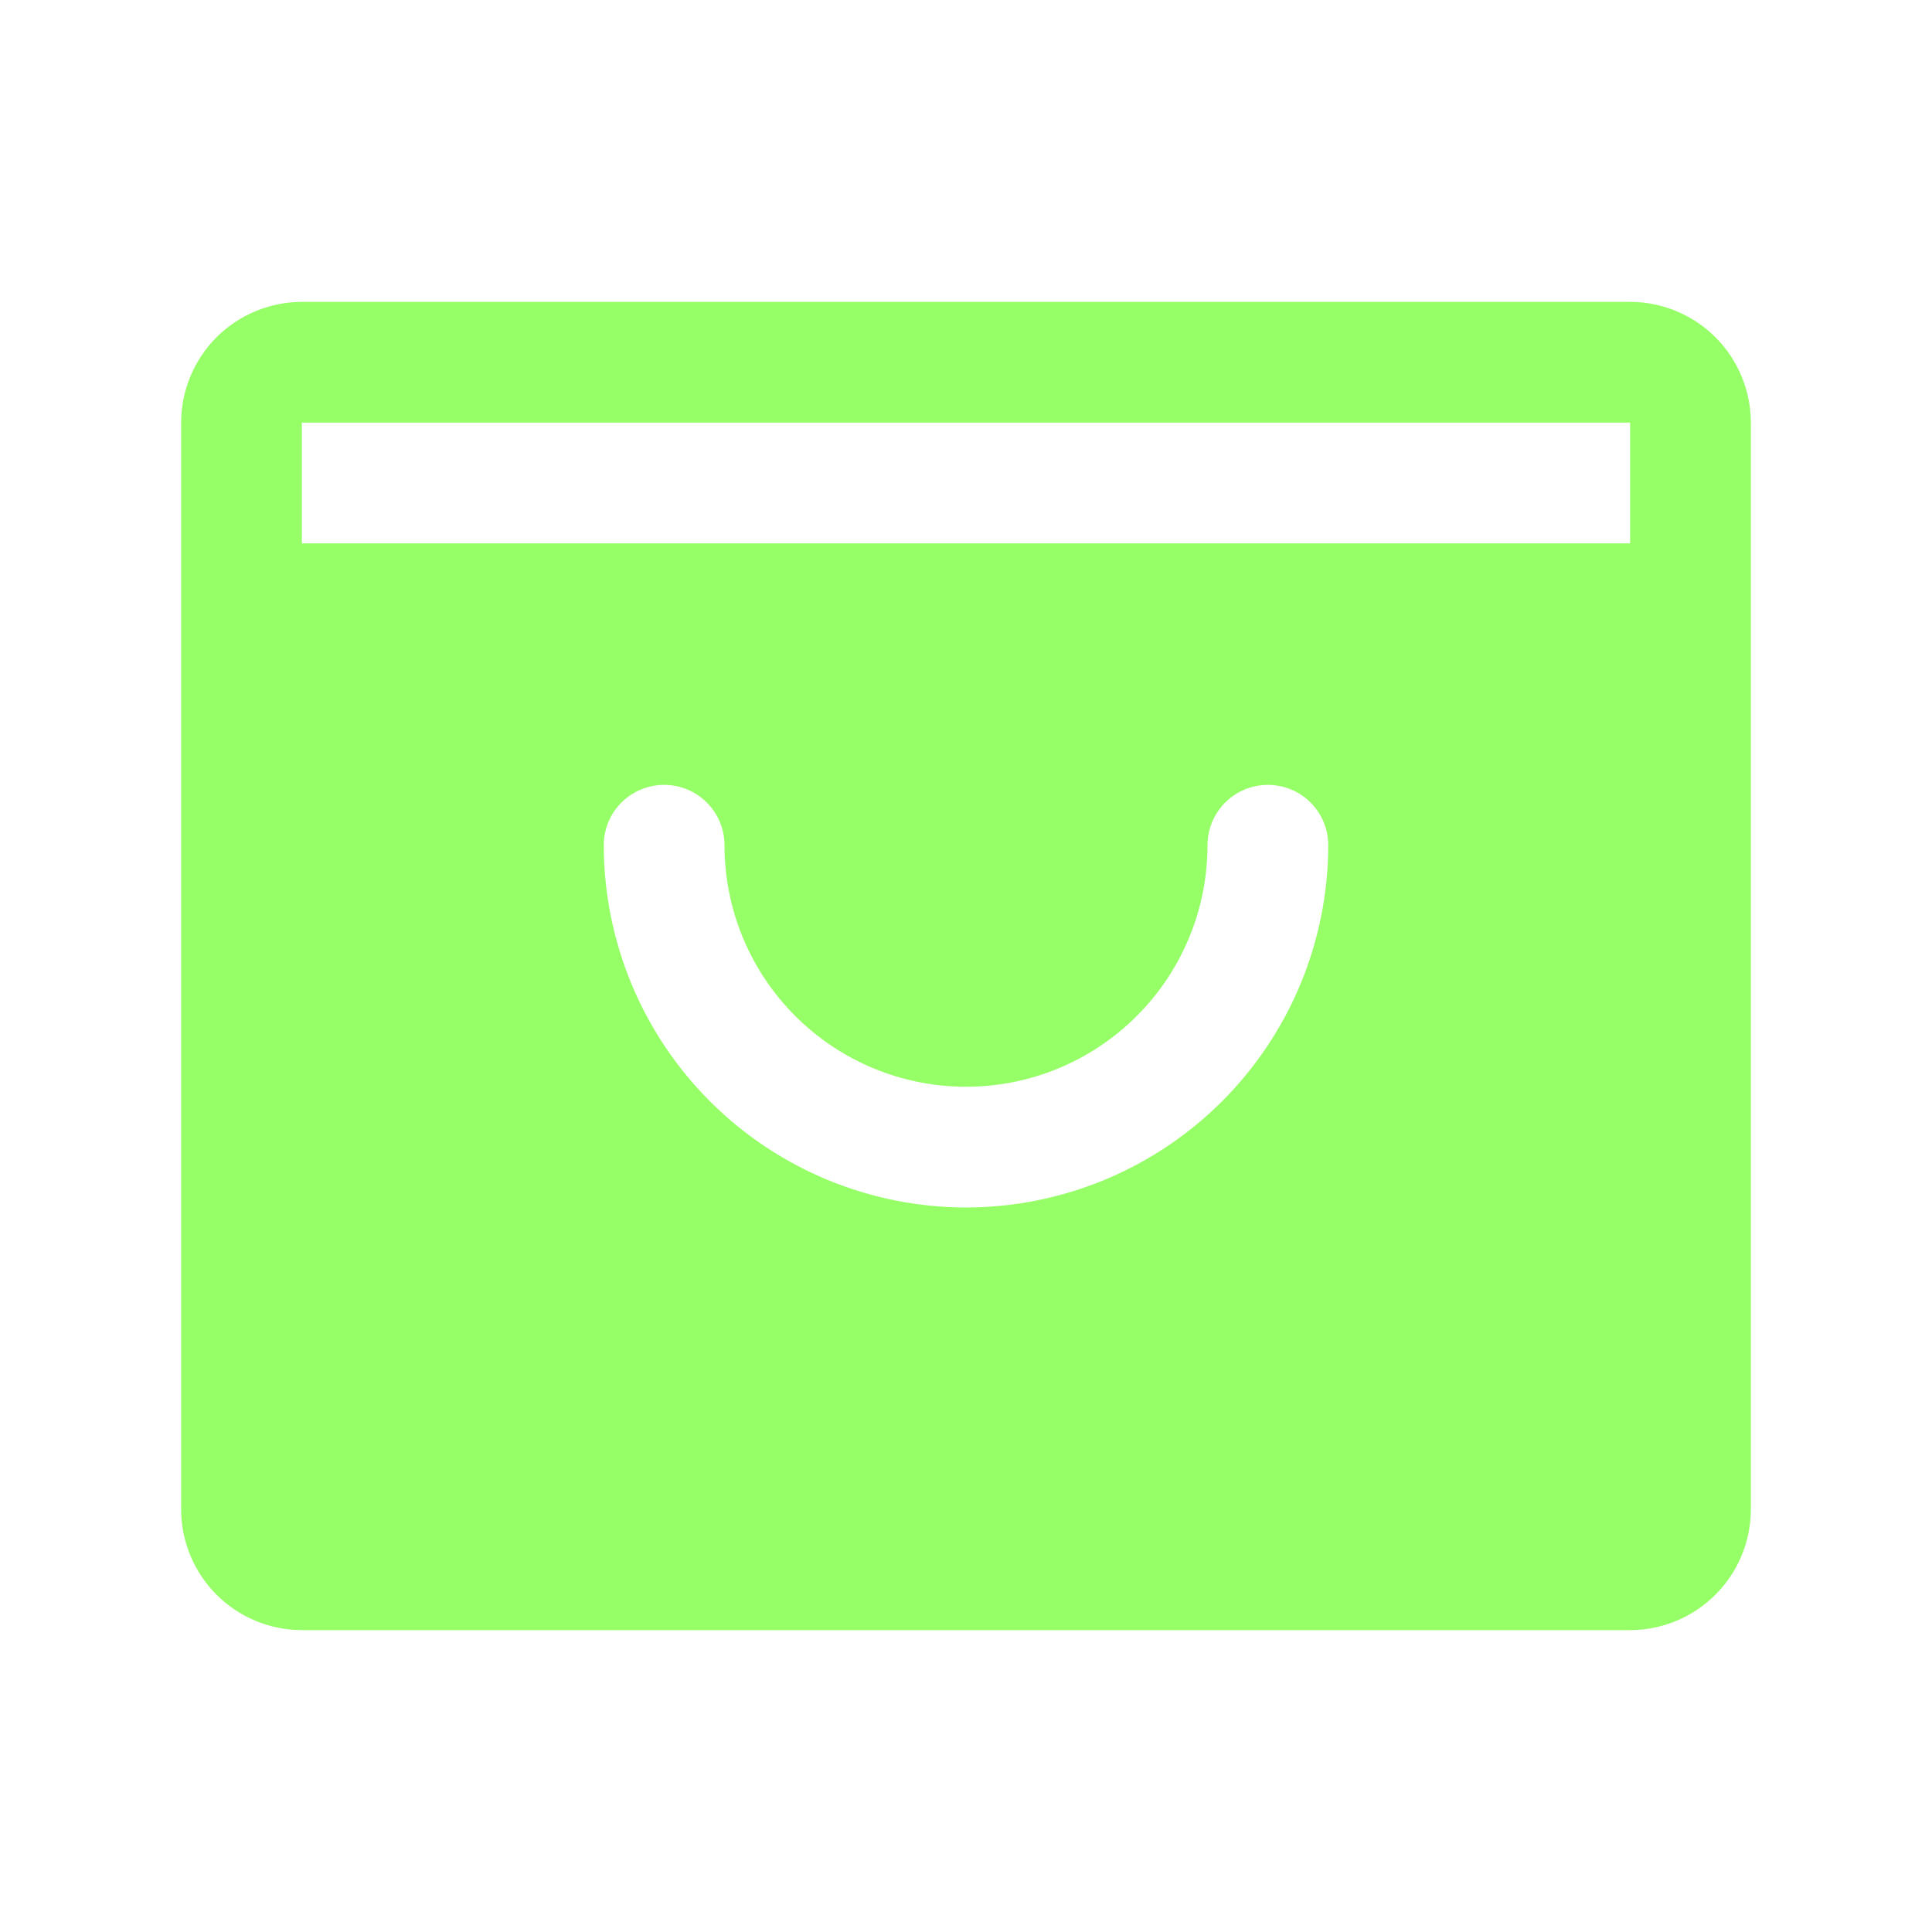 <svg width="32" height="32" viewBox="0 0 32 32" fill="none" xmlns="http://www.w3.org/2000/svg">
<path d="M27 5H5C4.47 5.001 3.961 5.212 3.586 5.586C3.212 5.961 3.001 6.47 3 7V25C3.001 25.53 3.212 26.039 3.586 26.413C3.961 26.788 4.47 26.999 5 27H27C27.53 26.999 28.039 26.788 28.413 26.413C28.788 26.039 28.999 25.53 29 25V7C28.999 6.47 28.788 5.961 28.413 5.586C28.039 5.212 27.53 5.001 27 5ZM16 20C14.409 19.998 12.884 19.366 11.759 18.241C10.634 17.116 10.002 15.591 10 14C10 13.735 10.105 13.48 10.293 13.293C10.48 13.105 10.735 13 11 13C11.265 13 11.52 13.105 11.707 13.293C11.895 13.48 12 13.735 12 14C12 15.061 12.421 16.078 13.172 16.828C13.922 17.579 14.939 18 16 18C17.061 18 18.078 17.579 18.828 16.828C19.579 16.078 20 15.061 20 14C20 13.735 20.105 13.48 20.293 13.293C20.48 13.105 20.735 13 21 13C21.265 13 21.52 13.105 21.707 13.293C21.895 13.48 22 13.735 22 14C21.998 15.591 21.366 17.116 20.241 18.241C19.116 19.366 17.591 19.998 16 20ZM5 9V7H27L27 9H5Z" fill="#96FF68"/>
</svg>
